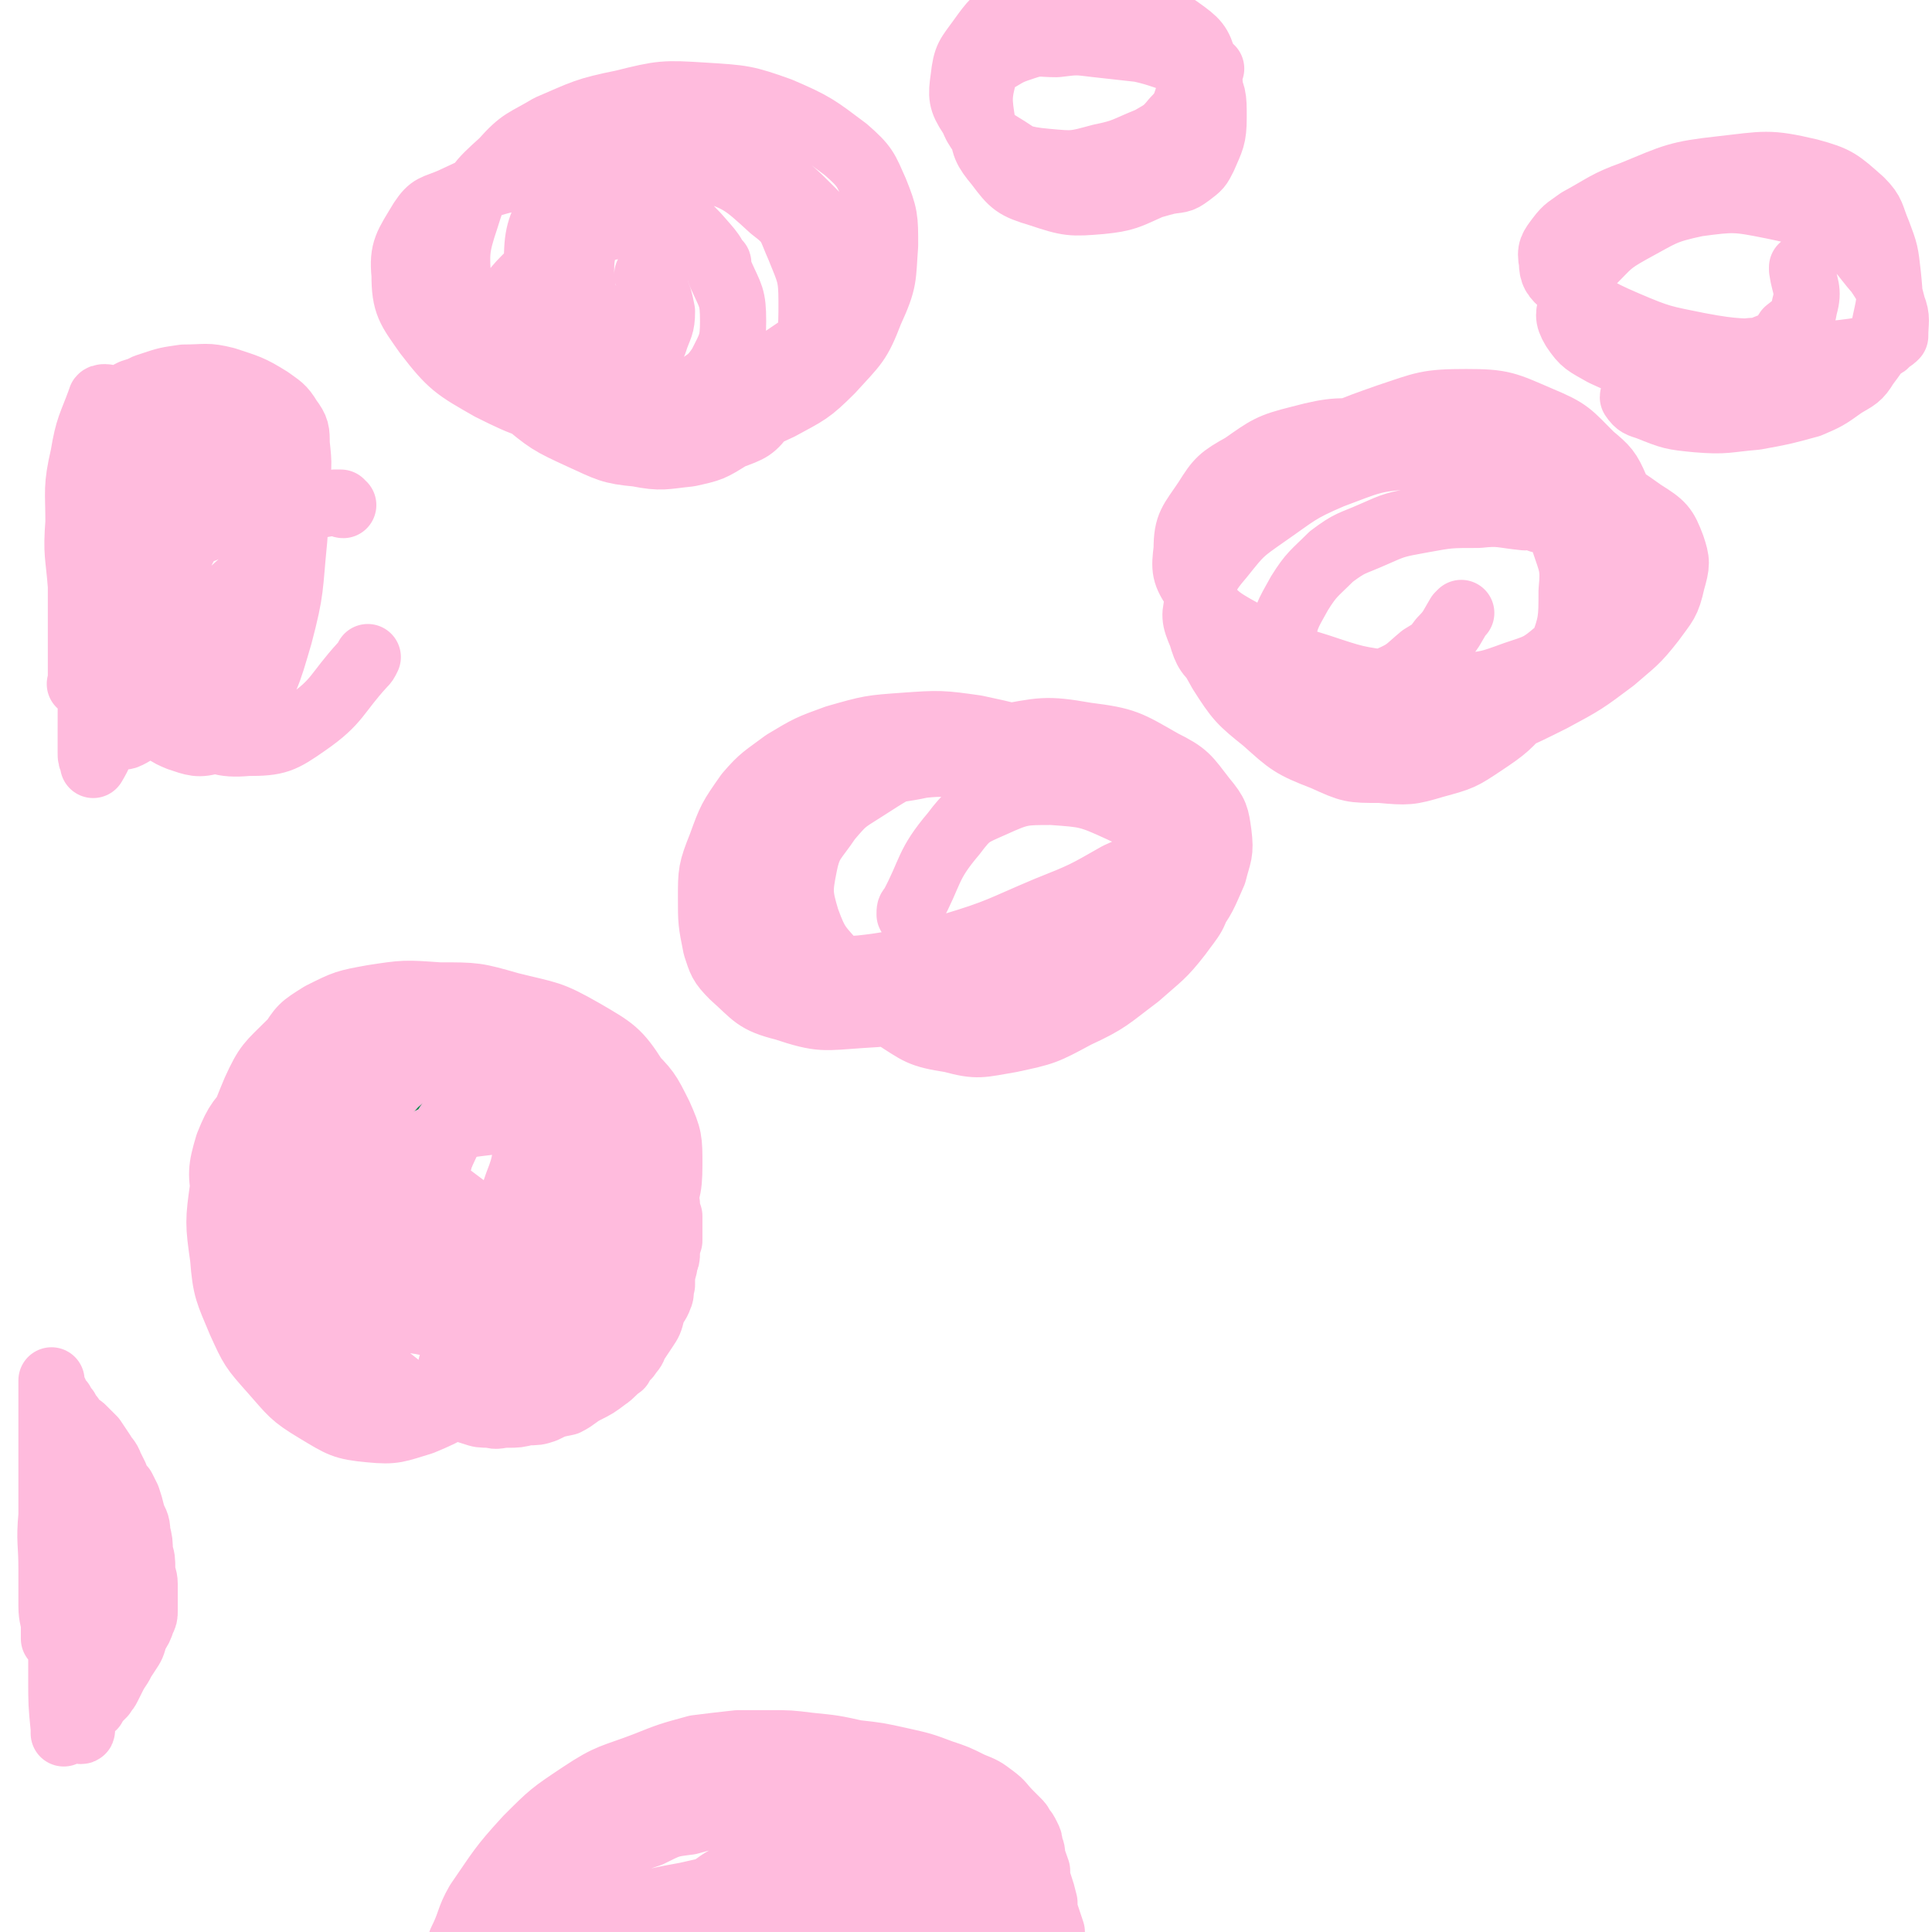 <svg viewBox='0 0 788 788' version='1.1' xmlns='http://www.w3.org/2000/svg' xmlns:xlink='http://www.w3.org/1999/xlink'><g fill='none' stroke='#008844' stroke-width='27' stroke-linecap='round' stroke-linejoin='round'><path d='M160,478c0,0 -1,-1 -1,-1 0,0 0,0 0,1 -1,0 -2,0 -3,0 -2,1 -2,0 -3,2 -2,2 -2,3 -2,6 2,13 2,14 7,27 4,9 4,10 11,17 11,10 13,10 27,17 5,3 6,4 12,3 8,-1 10,0 15,-6 6,-7 5,-9 8,-19 3,-15 5,-15 5,-30 -1,-15 -2,-15 -7,-29 -3,-8 -3,-8 -8,-14 -6,-7 -6,-8 -13,-12 -9,-5 -10,-5 -20,-6 -8,0 -9,1 -17,4 -8,3 -9,3 -15,9 -8,8 -9,8 -15,18 -7,12 -7,12 -10,25 -4,15 -4,15 -3,30 1,12 1,13 6,24 5,8 5,10 13,15 12,9 13,10 27,13 14,3 15,2 29,-1 14,-3 14,-4 27,-11 9,-6 10,-6 18,-14 7,-8 8,-8 12,-18 3,-8 4,-10 1,-18 -3,-11 -5,-11 -13,-20 -10,-11 -11,-11 -23,-20 -9,-8 -9,-8 -19,-13 -9,-4 -9,-4 -18,-7 -1,0 -1,0 -2,0 '/></g>
<g fill='none' stroke='#FFBBDD' stroke-width='27' stroke-linecap='round' stroke-linejoin='round'><path d='M185,422c-1,0 -1,-1 -1,-1 -1,0 0,0 0,0 0,1 -1,1 -1,1 -2,1 -2,1 -4,1 -4,2 -4,2 -8,3 -11,5 -11,5 -22,11 -6,2 -6,2 -11,5 -4,3 -5,2 -7,6 -6,11 -5,12 -8,24 -2,8 -3,8 -1,16 2,10 3,11 9,19 8,10 9,9 20,17 13,9 12,12 27,15 14,3 15,1 29,-3 11,-2 11,-3 20,-9 11,-7 11,-7 19,-17 9,-11 9,-12 15,-25 4,-12 5,-12 5,-25 -1,-10 -1,-12 -7,-20 -7,-11 -9,-12 -21,-19 -14,-8 -14,-7 -30,-11 -14,-4 -14,-4 -29,-4 -14,-1 -14,-1 -27,1 -11,2 -11,2 -21,7 -8,5 -8,5 -13,13 -7,11 -8,11 -11,24 -3,12 -3,12 -2,24 1,12 1,12 5,23 5,13 6,13 13,25 6,11 6,11 15,21 8,10 8,10 19,17 9,7 9,8 20,10 10,2 11,2 21,-1 9,-2 10,-3 17,-9 10,-10 11,-11 18,-23 9,-15 9,-15 14,-31 4,-16 3,-16 3,-32 0,-14 -1,-14 -5,-27 -4,-10 -4,-10 -11,-17 -6,-8 -7,-8 -16,-14 -8,-5 -8,-5 -18,-7 -9,-3 -10,-3 -20,-3 -11,0 -11,0 -23,2 -11,2 -11,2 -22,6 -9,4 -10,4 -17,11 -8,8 -9,8 -14,19 -5,12 -5,12 -7,25 -1,13 0,14 2,26 3,12 3,13 8,24 3,10 3,10 9,19 4,7 4,7 11,13 9,7 9,8 19,12 9,4 10,5 19,5 12,0 12,-1 23,-5 12,-5 12,-6 22,-14 12,-9 13,-9 22,-21 10,-11 10,-11 17,-25 4,-11 5,-11 5,-23 1,-9 1,-10 -3,-19 -5,-9 -6,-8 -13,-15 -10,-8 -10,-9 -21,-15 -10,-5 -10,-6 -21,-8 -12,-3 -12,-4 -24,-3 -14,0 -15,0 -28,4 -12,4 -12,5 -24,11 -8,6 -9,5 -15,13 -7,8 -8,8 -12,18 -3,10 -3,12 -1,22 1,13 2,13 8,25 5,13 6,13 14,24 6,10 7,10 15,18 8,8 8,8 18,13 8,5 8,5 17,6 10,2 10,1 20,-1 11,-3 11,-3 21,-9 12,-7 12,-7 23,-17 12,-11 12,-11 23,-24 9,-12 10,-12 16,-27 5,-10 6,-11 6,-22 0,-10 0,-11 -4,-20 -5,-10 -5,-10 -13,-18 -12,-10 -12,-10 -26,-16 -13,-7 -14,-6 -28,-9 -13,-2 -13,-2 -27,-1 -12,0 -13,1 -25,4 -11,3 -11,3 -21,9 -8,5 -9,5 -15,12 -8,10 -9,10 -14,21 -6,13 -6,14 -9,27 -2,14 -2,15 0,29 1,13 2,14 7,26 5,11 5,11 13,20 8,9 8,10 18,16 10,6 11,7 22,8 10,1 11,0 21,-3 12,-5 13,-6 22,-14 13,-12 13,-13 22,-27 10,-15 10,-15 16,-32 5,-13 5,-14 5,-28 -1,-11 -2,-12 -8,-21 -6,-10 -6,-11 -16,-16 -11,-6 -12,-7 -25,-8 -11,-1 -12,0 -24,4 -10,3 -11,4 -20,11 -8,7 -9,7 -14,17 -5,9 -6,10 -6,21 0,10 0,12 5,21 6,10 7,11 17,18 12,9 12,11 26,13 13,3 15,2 27,-2 12,-4 12,-5 21,-14 10,-9 11,-9 16,-21 5,-12 5,-14 3,-26 -2,-11 -3,-12 -11,-21 -10,-11 -12,-12 -25,-18 -11,-5 -13,-5 -24,-3 -10,1 -11,2 -18,8 -9,10 -9,12 -13,24 -4,11 -4,12 -3,23 0,8 1,9 5,15 5,6 5,7 12,10 9,3 11,3 19,1 9,-2 10,-3 17,-10 8,-9 9,-10 13,-22 4,-10 3,-11 4,-21 0,-5 0,-6 -3,-10 -2,-3 -3,-4 -7,-4 -6,0 -8,0 -12,5 -9,8 -9,9 -14,20 -4,11 -4,12 -5,23 -1,8 0,8 1,15 1,2 1,2 2,3 '/><path d='M409,311c0,0 -1,-1 -1,-1 0,0 0,0 0,0 0,0 0,0 0,0 -2,0 -2,0 -4,0 -5,0 -5,0 -9,1 -10,1 -10,0 -19,1 -9,2 -9,1 -18,4 -8,2 -9,2 -16,6 -9,4 -9,4 -16,9 -7,6 -7,6 -12,12 -6,7 -6,7 -9,15 -2,7 -3,7 -2,14 1,6 1,7 5,12 6,6 6,7 15,9 13,3 14,3 28,2 19,-2 19,-4 37,-9 20,-6 20,-7 39,-15 15,-6 15,-6 29,-14 9,-4 9,-4 18,-9 2,-2 2,-2 4,-4 1,-1 1,-2 1,-3 -2,-5 -2,-5 -5,-9 -11,-9 -11,-9 -23,-16 -12,-7 -12,-7 -25,-11 -14,-5 -14,-5 -28,-8 -14,-2 -15,-2 -29,-1 -14,1 -14,1 -28,5 -11,4 -11,4 -21,10 -8,6 -9,6 -15,13 -7,10 -7,10 -11,21 -4,10 -4,11 -4,21 0,10 0,10 2,20 2,6 2,7 7,12 9,8 9,10 21,13 15,5 16,4 31,3 18,-1 19,-2 37,-7 18,-5 18,-5 35,-12 15,-6 15,-6 29,-14 7,-4 7,-4 14,-9 4,-4 4,-4 7,-10 2,-4 3,-5 3,-10 -1,-6 -1,-6 -4,-12 -4,-6 -4,-7 -9,-12 -9,-8 -8,-9 -19,-15 -11,-7 -12,-8 -25,-11 -13,-3 -14,-3 -27,-2 -13,2 -14,2 -26,7 -11,4 -11,5 -20,12 -7,5 -8,5 -13,12 -6,8 -7,8 -10,17 -2,9 -2,10 0,19 2,10 3,10 8,19 6,9 7,9 15,16 10,8 11,9 22,14 11,4 12,3 23,4 14,0 14,0 27,-4 14,-4 14,-5 27,-11 13,-7 13,-7 24,-15 9,-7 10,-7 16,-16 6,-8 6,-9 10,-18 2,-8 3,-8 2,-16 -1,-7 -1,-8 -6,-14 -7,-9 -7,-10 -17,-15 -14,-8 -15,-9 -31,-11 -17,-3 -18,-2 -35,1 -16,2 -16,2 -32,8 -12,5 -13,6 -24,13 -8,5 -8,5 -14,12 -6,9 -8,9 -10,19 -2,10 -2,12 1,22 4,11 5,11 13,20 10,11 10,11 22,19 11,7 11,8 24,10 11,3 12,2 24,0 14,-3 14,-3 27,-10 13,-6 13,-7 25,-16 9,-8 10,-8 17,-17 5,-7 7,-8 8,-17 1,-7 0,-10 -5,-15 -11,-12 -12,-12 -27,-19 -13,-6 -14,-6 -28,-7 -12,0 -13,0 -24,5 -9,4 -10,4 -16,12 -11,13 -9,15 -17,30 -1,1 -1,1 -1,3 '/><path d='M628,212c0,0 -1,-1 -1,-1 -3,-1 -3,0 -5,0 -10,-1 -10,-2 -19,-1 -12,0 -12,0 -23,2 -11,2 -11,2 -20,6 -9,4 -9,3 -17,9 -7,7 -8,7 -13,15 -5,9 -6,10 -7,20 -1,8 -1,9 2,17 4,7 5,9 12,13 13,7 14,8 30,9 16,2 17,1 33,-3 17,-5 17,-5 33,-13 13,-7 13,-7 25,-16 8,-7 9,-7 16,-16 5,-7 6,-7 8,-16 2,-7 2,-8 0,-14 -3,-8 -4,-9 -12,-14 -14,-10 -15,-10 -31,-17 -19,-8 -20,-7 -40,-11 -18,-4 -19,-4 -38,-5 -15,0 -16,-1 -31,3 -12,3 -13,4 -23,11 -9,5 -10,6 -15,14 -6,9 -8,10 -8,20 -1,8 -1,10 4,17 7,10 8,11 19,17 14,9 15,9 31,14 15,5 15,5 30,7 14,2 14,2 28,1 11,-1 11,-1 22,-5 9,-3 10,-3 17,-9 8,-5 9,-5 14,-12 7,-8 7,-9 10,-19 3,-9 3,-10 3,-20 0,-8 0,-8 -3,-16 -3,-7 -4,-8 -10,-13 -9,-9 -9,-10 -21,-15 -14,-6 -15,-7 -30,-7 -16,0 -17,1 -32,6 -17,6 -17,6 -32,15 -14,8 -14,9 -25,20 -10,9 -11,10 -16,22 -5,10 -5,12 -4,23 1,12 3,13 9,24 7,11 8,12 18,20 10,9 11,10 24,15 11,5 11,5 23,5 11,1 12,1 22,-2 11,-3 11,-3 20,-9 9,-6 10,-7 17,-15 9,-10 9,-11 15,-23 4,-11 4,-12 4,-24 1,-10 0,-11 -3,-20 -3,-8 -3,-9 -9,-15 -9,-9 -10,-11 -22,-16 -14,-5 -16,-5 -31,-4 -16,1 -17,2 -33,8 -14,6 -14,7 -27,16 -10,7 -10,7 -18,17 -6,7 -6,8 -9,17 -2,7 -2,8 1,15 2,7 3,8 8,12 11,8 12,9 24,12 12,3 13,2 25,1 10,-2 11,-2 20,-7 7,-3 7,-4 13,-9 5,-3 5,-3 8,-7 4,-4 4,-5 7,-10 0,0 0,0 1,-1 '/><path d='M753,150c0,0 0,0 -1,-1 0,0 0,0 0,0 0,0 0,-1 0,-1 -1,0 -1,0 -2,0 -2,-1 -2,-2 -5,-2 -10,-2 -10,-3 -21,-3 -12,0 -12,0 -24,3 -9,1 -9,1 -18,5 -6,2 -6,2 -11,6 -2,1 -2,1 -4,3 0,1 -1,1 -1,2 2,3 3,3 6,4 10,4 10,4 20,5 12,1 12,0 24,-1 11,-2 11,-2 22,-5 7,-3 7,-3 14,-8 5,-3 6,-3 9,-8 6,-8 6,-8 8,-18 2,-9 2,-9 1,-19 -1,-9 -1,-9 -4,-17 -3,-7 -2,-8 -7,-13 -9,-8 -10,-9 -21,-12 -17,-4 -18,-3 -36,-1 -18,2 -19,3 -36,10 -11,4 -11,5 -22,11 -4,3 -5,3 -8,7 -3,4 -4,5 -3,10 0,4 1,6 5,9 11,9 11,10 25,16 14,6 15,6 30,9 16,3 16,2 32,3 13,1 13,1 26,0 8,-1 8,-1 15,-3 2,0 3,0 4,-2 2,-1 2,-1 3,-2 0,-6 1,-7 -1,-12 -2,-8 -2,-8 -6,-14 -7,-8 -6,-9 -15,-15 -13,-8 -13,-9 -28,-12 -15,-3 -16,-3 -31,-1 -14,3 -14,4 -27,11 -9,5 -9,6 -16,13 -5,7 -5,8 -8,16 -1,5 -2,6 1,11 4,6 5,6 12,10 11,5 12,6 24,7 12,1 12,0 24,-2 9,-2 10,-3 18,-7 5,-2 6,-2 9,-7 5,-4 6,-4 7,-10 2,-7 0,-8 -1,-15 0,-1 0,-1 0,-1 '/><path d='M140,206c-1,0 -1,-1 -1,-1 -1,0 0,0 0,0 -1,0 -2,0 -3,0 -8,1 -8,2 -16,3 -7,1 -7,1 -14,2 -5,1 -5,1 -11,3 -5,1 -5,1 -10,2 -3,2 -4,1 -6,3 -3,3 -3,3 -5,7 -2,4 -2,5 -4,10 -1,4 0,5 0,9 0,3 -1,4 1,5 4,2 5,2 9,1 8,-3 9,-3 15,-9 9,-8 9,-9 15,-19 6,-11 6,-11 10,-23 2,-8 2,-9 1,-18 0,-5 0,-6 -3,-10 -3,-5 -4,-5 -8,-8 -8,-5 -9,-5 -18,-8 -8,-2 -8,-1 -17,-1 -7,1 -7,1 -13,3 -3,1 -4,1 -6,4 -5,11 -7,12 -8,24 -2,17 0,17 2,34 2,16 2,16 6,31 3,11 3,11 7,20 2,4 2,5 5,8 5,4 5,5 11,6 5,0 7,0 10,-3 7,-7 8,-8 12,-16 5,-13 5,-14 6,-27 1,-13 0,-14 -1,-27 -2,-10 -2,-11 -5,-20 -3,-8 -3,-8 -8,-14 -4,-6 -4,-6 -10,-10 -6,-5 -6,-5 -13,-8 -5,-1 -5,-1 -10,0 -3,0 -3,0 -6,1 -2,1 -2,1 -3,2 -1,0 -2,0 -2,2 -3,4 -3,4 -4,9 -1,11 -1,12 -1,23 1,14 2,14 5,28 2,12 1,12 3,24 2,7 1,7 3,14 0,3 0,3 1,5 1,2 2,2 4,2 5,1 6,2 11,-1 9,-5 9,-5 17,-13 9,-10 9,-10 17,-22 6,-9 6,-10 9,-20 3,-7 3,-8 3,-15 -1,-6 -1,-7 -4,-12 -3,-6 -3,-6 -8,-10 -7,-7 -7,-8 -16,-11 -6,-3 -7,-4 -14,-2 -8,3 -9,4 -14,11 -9,15 -9,16 -14,33 -5,16 -4,17 -5,33 -1,14 -1,14 0,29 0,9 0,9 2,19 0,5 0,5 2,9 0,1 0,2 1,3 2,0 3,1 5,0 4,-2 5,-3 8,-7 6,-11 7,-11 10,-24 3,-11 3,-12 3,-23 0,-11 -1,-11 -3,-22 -2,-10 -3,-10 -7,-20 -3,-9 -3,-9 -6,-17 -3,-7 -3,-7 -7,-13 -1,-4 -1,-4 -3,-7 -1,-2 -1,-2 -2,-3 -1,-1 -1,-2 -2,-2 -1,0 -2,0 -2,1 -4,11 -5,11 -7,23 -3,13 -2,14 -2,27 -1,13 0,13 1,26 0,10 0,10 0,19 0,7 0,7 0,13 0,2 0,2 0,4 0,2 0,2 0,3 0,1 -1,1 0,1 0,0 0,0 0,-1 3,-8 3,-8 5,-17 3,-15 3,-15 5,-30 2,-15 3,-15 4,-30 1,-11 1,-11 2,-22 0,-4 0,-4 -1,-9 0,-2 0,-2 0,-3 0,-1 0,-2 0,-2 -1,2 -1,3 -2,7 -2,15 -2,15 -3,31 -2,18 -2,18 -3,36 -2,17 -1,17 -2,34 -1,12 -1,12 -1,24 0,5 0,5 0,10 0,2 0,2 1,4 0,0 0,1 0,1 3,-5 3,-6 5,-12 5,-19 5,-19 10,-38 6,-21 5,-21 11,-42 4,-15 4,-15 9,-31 2,-6 2,-5 4,-11 0,-2 0,-2 1,-3 0,0 0,0 0,0 -3,7 -3,7 -5,14 -4,13 -4,13 -7,26 -4,14 -4,14 -7,28 -2,12 -2,12 -2,24 0,9 0,9 2,18 1,5 1,5 5,9 3,4 4,5 9,7 6,2 8,3 14,1 7,-2 8,-4 12,-10 10,-15 10,-16 15,-33 5,-19 4,-19 6,-39 1,-14 1,-14 0,-29 0,-5 1,-6 -1,-9 -2,-3 -3,-4 -6,-3 -9,3 -10,3 -17,11 -12,13 -12,14 -20,31 -7,13 -7,14 -11,29 -3,10 -3,10 -2,21 0,7 0,8 3,15 4,6 5,8 12,11 10,5 12,7 23,6 12,0 14,-1 24,-8 13,-9 12,-12 23,-24 1,-1 1,-1 2,-3 '/><path d='M293,108c0,-1 0,-1 -1,-1 0,-1 0,-1 -1,-1 -1,-2 0,-2 -2,-4 -2,-2 -2,-2 -5,-4 -6,-3 -5,-5 -11,-6 -10,-2 -11,-2 -21,0 -11,2 -11,3 -20,8 -9,5 -9,5 -16,12 -6,6 -7,7 -10,15 -3,7 -4,10 -1,16 6,9 9,11 20,15 18,6 19,6 39,5 18,0 19,-2 37,-8 13,-4 13,-5 25,-13 7,-5 8,-5 12,-12 5,-7 5,-8 6,-16 0,-7 0,-8 -3,-15 -4,-7 -4,-7 -10,-13 -9,-9 -9,-9 -20,-16 -11,-5 -11,-5 -23,-8 -10,-3 -11,-3 -22,-2 -9,0 -9,0 -18,3 -6,2 -7,2 -12,6 -6,6 -7,6 -11,14 -5,11 -6,12 -6,25 0,13 1,14 5,26 4,11 4,12 12,21 10,10 11,11 24,16 14,5 15,5 30,4 14,-2 15,-3 28,-9 11,-6 12,-6 21,-15 10,-11 11,-11 16,-24 6,-13 5,-14 6,-27 0,-11 0,-12 -4,-22 -4,-9 -4,-10 -12,-17 -12,-9 -13,-10 -27,-16 -14,-5 -15,-5 -31,-6 -16,-1 -17,-1 -33,3 -15,3 -16,4 -30,10 -10,6 -11,5 -19,14 -10,9 -11,10 -15,23 -4,12 -4,14 -3,27 2,13 2,14 9,25 6,12 7,12 16,21 12,10 12,10 25,16 11,5 12,6 23,7 10,2 11,1 21,0 9,-2 9,-2 17,-7 8,-3 9,-3 14,-10 8,-8 9,-9 14,-19 5,-12 5,-13 5,-26 0,-11 -1,-12 -5,-22 -4,-9 -3,-10 -11,-16 -12,-11 -13,-12 -29,-17 -17,-5 -19,-3 -38,-2 -18,0 -18,1 -36,6 -14,3 -15,4 -28,10 -7,3 -8,2 -12,8 -6,10 -8,12 -7,22 0,12 2,14 9,24 10,13 12,14 26,22 16,8 17,8 34,10 14,2 15,1 29,-1 11,-2 11,-3 20,-8 6,-4 7,-4 11,-10 4,-8 5,-9 5,-18 0,-10 -1,-10 -5,-19 -3,-9 -4,-9 -10,-16 -6,-6 -6,-7 -12,-12 -6,-4 -6,-4 -13,-5 -4,-1 -5,0 -9,3 -6,5 -7,6 -10,14 -3,8 -3,9 -3,17 1,8 1,8 5,14 3,5 3,5 8,9 4,3 5,3 10,5 2,1 2,1 5,0 1,-1 2,-1 2,-2 2,-6 3,-6 3,-12 -1,-5 -1,-5 -3,-10 -1,-2 -1,-2 -2,-4 -1,-1 -1,-1 -1,-1 '/><path d='M494,28c-1,0 -1,-1 -1,-1 -1,0 0,1 0,1 -1,-1 -2,-1 -3,-2 -3,-1 -3,-1 -7,-1 -9,-2 -9,-3 -18,-5 -9,-1 -9,-1 -18,-2 -8,-1 -8,-1 -16,0 -7,0 -7,-1 -13,1 -6,2 -6,2 -11,5 -4,2 -4,2 -6,6 -3,5 -4,5 -5,11 0,5 0,6 2,10 3,5 4,6 9,9 9,4 9,5 20,6 11,1 11,1 22,-2 10,-2 10,-3 20,-7 5,-3 6,-3 10,-8 4,-4 4,-5 6,-11 2,-6 3,-6 1,-12 -1,-7 -1,-7 -6,-12 -5,-7 -6,-8 -14,-13 -8,-5 -8,-6 -18,-8 -9,-1 -10,-1 -19,2 -9,2 -9,3 -16,8 -7,5 -8,6 -13,13 -5,7 -6,7 -7,16 -1,7 -1,9 3,15 6,9 7,9 15,14 12,8 13,8 26,12 11,3 11,3 23,3 8,1 8,0 16,-2 5,-1 5,0 9,-3 4,-3 4,-3 6,-7 3,-7 4,-8 4,-16 0,-9 0,-9 -4,-17 -3,-9 -4,-9 -10,-16 -8,-9 -9,-9 -19,-16 -8,-5 -8,-6 -18,-8 -7,-1 -9,-2 -15,1 -7,3 -8,4 -13,10 -8,12 -9,12 -14,26 -3,11 -3,12 -1,24 0,7 1,9 6,15 6,8 7,9 17,12 12,4 13,4 25,3 10,-1 11,-2 20,-6 8,-4 9,-5 14,-12 6,-9 7,-10 9,-21 2,-8 2,-10 -1,-18 -2,-7 -3,-8 -10,-13 -10,-7 -11,-7 -24,-10 -7,-2 -7,0 -15,0 '/><path d='M48,614c0,0 0,-1 -1,-1 0,0 0,0 0,0 -1,-1 -1,-1 -1,-1 0,0 0,0 -1,-1 0,0 0,-1 0,-1 -1,0 -1,1 -1,1 -1,3 -1,3 -1,6 -2,10 -2,10 -3,21 -2,11 -2,11 -3,23 -1,10 0,10 -1,20 -1,8 -1,8 -2,16 0,4 0,4 -1,7 0,1 1,2 0,2 0,0 0,0 0,0 -2,-5 -2,-5 -2,-10 -2,-12 -2,-12 -3,-24 -1,-13 0,-13 0,-25 0,-12 0,-12 1,-23 0,-8 0,-8 1,-15 0,-3 0,-3 0,-7 0,-1 0,-1 0,-2 0,-1 0,-1 0,-2 0,0 0,-1 0,-1 0,0 0,1 0,2 -1,10 -1,10 -1,21 0,15 -1,15 -1,30 0,13 0,13 0,26 0,9 0,9 -1,17 0,4 1,4 0,8 0,2 0,2 0,3 0,1 0,1 0,2 -1,1 -1,1 -1,1 0,0 0,-1 0,-2 -1,-10 -1,-10 -1,-21 0,-15 0,-15 0,-31 0,-16 0,-16 0,-31 0,-13 1,-13 1,-25 0,-7 0,-7 0,-14 0,-2 0,-2 0,-4 0,-1 0,-1 0,-2 0,-1 -1,-2 -1,-2 -1,0 -1,1 -1,2 -2,8 -1,8 -2,16 -1,13 -1,13 -1,25 -1,11 0,11 0,22 0,8 0,8 0,15 0,5 1,5 1,9 0,1 0,1 0,3 0,1 0,2 0,1 0,-8 0,-9 0,-18 0,-16 -1,-16 -1,-32 0,-14 0,-14 0,-28 0,-9 0,-9 0,-18 0,-2 0,-2 0,-5 0,-1 0,-1 0,-2 0,-1 0,-2 0,-2 0,1 0,2 0,3 0,1 0,1 1,1 1,2 1,2 1,3 1,1 1,1 2,2 1,2 1,2 2,3 1,2 1,2 2,3 0,1 0,1 1,2 1,1 1,1 2,2 1,0 1,0 2,1 1,1 1,1 2,2 1,1 1,1 2,2 2,3 2,3 4,6 1,2 2,2 3,5 1,2 1,2 2,4 1,3 1,3 3,5 1,2 1,2 2,4 1,3 1,3 2,7 1,3 2,3 2,7 1,4 1,4 1,8 1,3 1,3 1,7 0,3 1,3 1,6 0,3 0,3 0,6 0,3 0,3 0,5 0,2 0,2 -1,4 -1,3 -1,3 -3,6 -1,4 -1,4 -3,7 -2,3 -2,3 -3,5 -2,3 -2,3 -3,5 -1,2 -1,2 -2,4 -1,2 -1,1 -2,3 -1,1 -1,1 -2,2 -1,1 -1,1 -2,3 -1,1 -2,1 -3,2 -1,1 -1,1 -2,2 0,0 0,0 0,0 '/><path d='M179,474c0,-1 -1,-1 -1,-1 0,-1 1,0 1,0 -1,0 -1,0 -2,0 0,0 0,0 0,0 -1,0 -2,0 -2,1 0,1 0,1 0,2 1,2 1,2 2,4 2,3 2,3 4,6 4,3 4,3 8,6 4,3 4,3 9,5 4,1 4,1 8,1 3,0 4,0 7,-1 3,-2 3,-2 5,-5 4,-4 4,-5 6,-10 2,-6 2,-6 1,-12 0,-3 0,-3 -2,-5 -4,-4 -4,-5 -10,-6 -8,-2 -9,-2 -17,-1 -8,1 -8,1 -16,5 -5,2 -6,3 -10,7 -5,4 -5,5 -8,10 -3,7 -3,8 -3,15 -1,7 0,7 2,13 1,3 1,3 4,5 6,4 7,6 14,7 8,1 9,-1 16,-4 7,-3 7,-4 13,-9 5,-5 6,-6 9,-13 3,-7 3,-7 4,-15 0,-7 -1,-7 -3,-14 -1,-4 -1,-5 -4,-8 -4,-4 -4,-5 -9,-7 -4,-2 -5,-2 -9,-2 -4,1 -5,1 -8,4 -7,8 -7,9 -11,19 -3,10 -3,11 -3,22 1,10 2,10 5,19 2,5 2,6 6,10 5,6 5,6 12,9 5,2 6,1 11,0 4,-1 5,-1 8,-5 6,-8 8,-9 9,-19 2,-12 1,-13 -2,-24 -3,-10 -4,-10 -9,-19 -4,-6 -5,-6 -10,-11 -3,-4 -4,-4 -8,-7 -2,-1 -2,0 -4,-1 -2,0 -2,0 -3,0 -1,0 -1,0 -2,0 0,0 -1,1 -1,1 0,0 1,0 1,1 0,0 0,0 1,1 1,0 1,-1 2,-1 3,-1 3,0 6,-1 4,-1 4,-1 8,-1 5,-1 5,-1 10,-1 5,0 5,0 10,1 3,1 3,1 7,2 4,0 4,1 7,2 3,1 3,0 5,1 3,1 2,1 4,3 2,0 2,0 3,1 1,1 1,1 3,2 1,2 1,2 3,4 2,2 2,2 3,5 2,2 1,2 3,4 1,2 1,2 3,4 1,2 1,2 2,4 1,2 1,2 2,4 1,2 1,2 2,4 1,3 0,3 1,6 0,2 0,2 1,5 0,3 0,3 0,5 0,3 0,3 0,5 -1,3 -1,3 -1,5 0,2 0,2 -1,4 0,2 0,2 -1,3 0,3 0,3 -1,5 -1,2 -1,2 -2,4 0,2 0,2 0,4 -1,2 -1,2 -2,3 0,1 0,1 -1,3 0,1 0,1 -1,2 -1,1 -1,1 -2,2 0,1 -1,1 -2,2 -1,0 -1,0 -2,1 -3,2 -3,1 -7,3 -3,1 -3,1 -7,3 -3,1 -3,1 -6,2 -3,1 -3,1 -6,2 -3,1 -3,1 -6,1 -5,1 -5,1 -9,2 -5,0 -5,0 -9,1 -4,0 -4,0 -8,0 -3,1 -3,0 -6,1 -2,0 -1,0 -3,0 -2,0 -2,1 -3,0 -1,0 -1,-1 -3,-2 0,0 0,0 0,0 '/><path d='M269,518c-1,0 -1,-1 -1,-1 -1,0 0,0 0,0 0,0 0,0 0,0 0,1 -1,0 0,0 0,0 0,1 1,2 0,0 0,0 0,1 0,1 0,1 1,2 0,1 0,1 0,2 -1,3 0,3 -1,5 -1,3 -2,3 -3,6 -1,4 -1,4 -3,7 -2,3 -2,3 -4,6 -1,3 -1,2 -3,5 -2,2 -2,2 -3,4 -3,2 -3,3 -6,5 -4,3 -4,3 -8,5 -4,2 -4,3 -8,5 -5,1 -5,1 -9,3 -3,1 -3,1 -7,1 -4,1 -4,1 -8,1 -4,0 -4,1 -7,0 -4,0 -4,0 -7,-1 -3,-1 -4,-1 -7,-3 -2,-2 -2,-3 -4,-5 '/><path d='M386,770c-1,0 -1,-1 -1,-1 -1,0 0,0 0,0 0,0 0,0 0,0 0,-1 -1,-1 -1,-1 -2,-1 -2,-1 -3,-1 -5,0 -5,0 -10,-1 -10,0 -10,-1 -20,-1 -10,-1 -10,-1 -19,-1 -9,0 -9,0 -17,0 -7,0 -7,0 -14,1 -4,1 -5,1 -9,4 -3,2 -3,2 -6,5 -4,4 -4,4 -7,8 -2,5 -3,5 -4,9 -1,3 0,4 0,7 1,2 1,3 3,5 8,5 8,7 17,9 12,3 13,2 25,1 15,-2 15,-2 30,-7 15,-4 15,-5 29,-11 9,-4 9,-4 18,-9 5,-3 5,-2 9,-6 3,-3 3,-3 5,-7 1,-4 2,-4 1,-9 -1,-5 -1,-5 -4,-9 -4,-7 -4,-8 -10,-13 -12,-9 -13,-9 -27,-15 -15,-6 -15,-6 -32,-8 -15,-2 -15,-2 -31,-1 -15,1 -15,1 -30,5 -12,3 -12,3 -24,9 -10,4 -10,5 -19,11 -7,6 -7,5 -13,12 -6,8 -7,8 -11,16 -3,7 -3,8 -3,15 0,6 0,8 4,13 6,8 7,9 17,14 13,6 14,6 28,8 17,2 18,1 35,0 19,-2 19,-3 39,-7 19,-3 19,-4 38,-8 15,-4 15,-4 29,-9 9,-3 8,-3 17,-7 2,-1 2,-1 4,-3 2,0 2,0 3,-2 0,-1 0,-1 0,-2 0,-2 0,-2 -1,-4 -2,-4 -2,-4 -6,-8 -7,-7 -7,-8 -15,-13 -10,-7 -10,-8 -22,-12 -13,-6 -13,-5 -27,-8 -14,-3 -14,-3 -28,-4 -14,-2 -15,-2 -29,-1 -14,1 -14,1 -27,4 -11,3 -11,3 -22,7 -8,4 -8,4 -15,9 -6,5 -6,5 -10,12 -4,6 -4,6 -6,13 -1,7 -1,8 1,15 2,7 3,7 8,12 10,9 10,10 22,15 13,5 14,4 28,5 16,0 16,-1 32,-5 17,-4 17,-4 32,-11 14,-6 14,-7 27,-14 10,-6 10,-6 20,-14 6,-5 6,-5 11,-11 5,-5 5,-5 8,-11 2,-4 2,-5 2,-9 0,-4 1,-5 -2,-8 -6,-7 -7,-8 -16,-13 -14,-7 -15,-7 -30,-9 -16,-3 -17,-2 -33,-1 -16,2 -16,2 -31,7 -15,4 -15,4 -29,11 -12,5 -12,6 -22,14 -8,5 -9,5 -15,13 -6,6 -6,7 -10,14 -3,6 -3,7 -4,13 0,5 0,6 3,9 6,7 7,7 16,11 12,4 12,5 25,5 16,1 16,0 32,-3 17,-3 17,-3 33,-9 15,-5 15,-5 30,-11 13,-5 13,-4 25,-9 8,-3 8,-4 15,-7 3,-2 3,-2 5,-4 2,-1 2,-1 3,-2 1,-1 1,-1 1,-2 0,-1 0,-2 -1,-2 -8,-6 -8,-7 -17,-11 -12,-6 -13,-6 -26,-9 -13,-4 -13,-3 -27,-5 -13,-2 -13,-2 -26,-2 -12,0 -12,0 -23,3 -8,1 -8,1 -16,5 -6,2 -6,2 -11,6 -4,4 -4,4 -8,8 -3,5 -3,5 -5,10 -2,2 -2,2 -3,4 0,2 0,2 1,3 3,4 3,5 9,7 12,5 13,5 27,6 18,2 18,1 36,0 17,-1 17,-1 34,-3 13,-1 13,-2 27,-4 6,-1 6,-1 12,-2 2,0 2,0 3,-1 1,0 1,-1 2,-1 0,-1 -1,-1 -2,-1 -9,-3 -9,-4 -19,-6 -15,-3 -15,-2 -30,-4 -16,-1 -16,-1 -31,-1 -14,1 -14,1 -27,4 -11,2 -11,2 -21,5 -6,2 -6,2 -12,5 -2,1 -2,1 -4,3 -1,1 -1,1 -2,2 0,2 -1,2 -1,3 0,1 0,1 1,1 6,3 7,3 13,4 14,1 14,1 27,0 16,-2 16,-2 33,-5 15,-2 15,-2 29,-4 10,-2 10,-2 20,-4 3,-1 3,-1 6,-2 1,0 1,0 2,0 1,-1 1,-1 1,-2 -5,-1 -5,-1 -10,-1 -15,-1 -15,-1 -30,-1 -15,1 -15,1 -31,2 -15,2 -15,3 -29,5 -12,2 -12,2 -24,4 -7,1 -7,1 -14,2 -2,0 -2,0 -4,1 -1,0 -1,1 -2,1 -1,1 -1,1 -1,1 0,0 1,0 1,0 1,0 1,0 2,0 1,-1 1,0 2,0 1,-1 1,-1 1,-1 1,0 1,0 2,0 0,0 0,-1 0,-1 0,-1 0,-1 0,-1 0,0 -1,0 -1,-1 0,0 0,0 0,-1 -1,0 -1,0 -2,-1 0,0 0,0 -1,-1 0,-1 0,-1 0,-2 -1,-1 -1,-1 -1,-2 0,-1 0,-1 0,-3 0,-1 0,-1 0,-2 0,-1 0,-1 0,-2 0,-2 0,-2 0,-3 1,-1 1,-1 1,-2 1,-2 0,-2 1,-3 1,-1 1,-1 1,-2 1,-1 1,-1 3,-2 1,-2 1,-2 3,-3 3,-3 3,-3 7,-5 4,-3 4,-4 8,-6 4,-3 4,-3 9,-5 4,-2 4,-2 8,-4 5,-2 5,-2 10,-3 4,-2 4,-2 8,-4 5,-1 5,-1 10,-2 4,-2 4,-1 9,-2 4,-1 4,-1 8,-1 5,0 5,-1 10,-1 6,0 6,0 11,1 6,1 6,1 12,1 6,1 6,1 11,2 5,0 5,0 10,1 4,0 4,0 8,1 3,1 3,1 6,2 2,1 2,1 5,2 2,2 2,2 4,3 2,2 3,2 5,4 3,3 3,3 6,6 4,4 4,4 7,9 4,4 4,4 6,9 3,3 3,3 4,7 2,3 2,3 3,6 1,2 1,2 2,4 1,1 1,1 2,3 0,1 0,1 1,3 0,1 0,1 0,2 1,1 0,1 1,2 0,0 0,0 1,0 0,1 0,1 0,1 0,0 0,0 0,0 1,0 0,1 1,1 0,0 0,0 0,0 0,0 0,0 0,1 0,0 0,0 0,0 0,0 0,0 -1,-1 0,0 0,0 0,0 0,-1 0,-1 0,-1 0,-1 -1,-1 -1,-2 0,-1 0,-1 -1,-2 0,-2 0,-2 0,-4 -1,-3 -1,-3 -2,-6 -1,-3 -1,-3 -1,-6 -1,-4 -1,-4 -2,-7 -1,-3 -1,-3 -1,-6 -1,-3 -1,-3 -2,-5 0,-3 0,-3 -1,-5 0,-2 0,-2 -1,-4 -1,-2 -1,-2 -2,-3 -1,-2 -1,-2 -2,-3 -2,-2 -2,-2 -3,-3 -4,-4 -3,-4 -7,-7 -4,-3 -4,-3 -9,-5 -6,-3 -6,-3 -12,-5 -8,-3 -8,-3 -17,-5 -9,-2 -9,-2 -18,-3 -9,-2 -9,-2 -19,-3 -8,-1 -8,-1 -16,-1 -6,0 -6,0 -13,0 -9,1 -9,1 -17,2 -11,3 -11,3 -21,7 -13,5 -14,4 -26,12 -12,8 -12,8 -22,18 -11,12 -11,13 -20,26 -4,7 -3,8 -7,16 '/></g>
</svg>